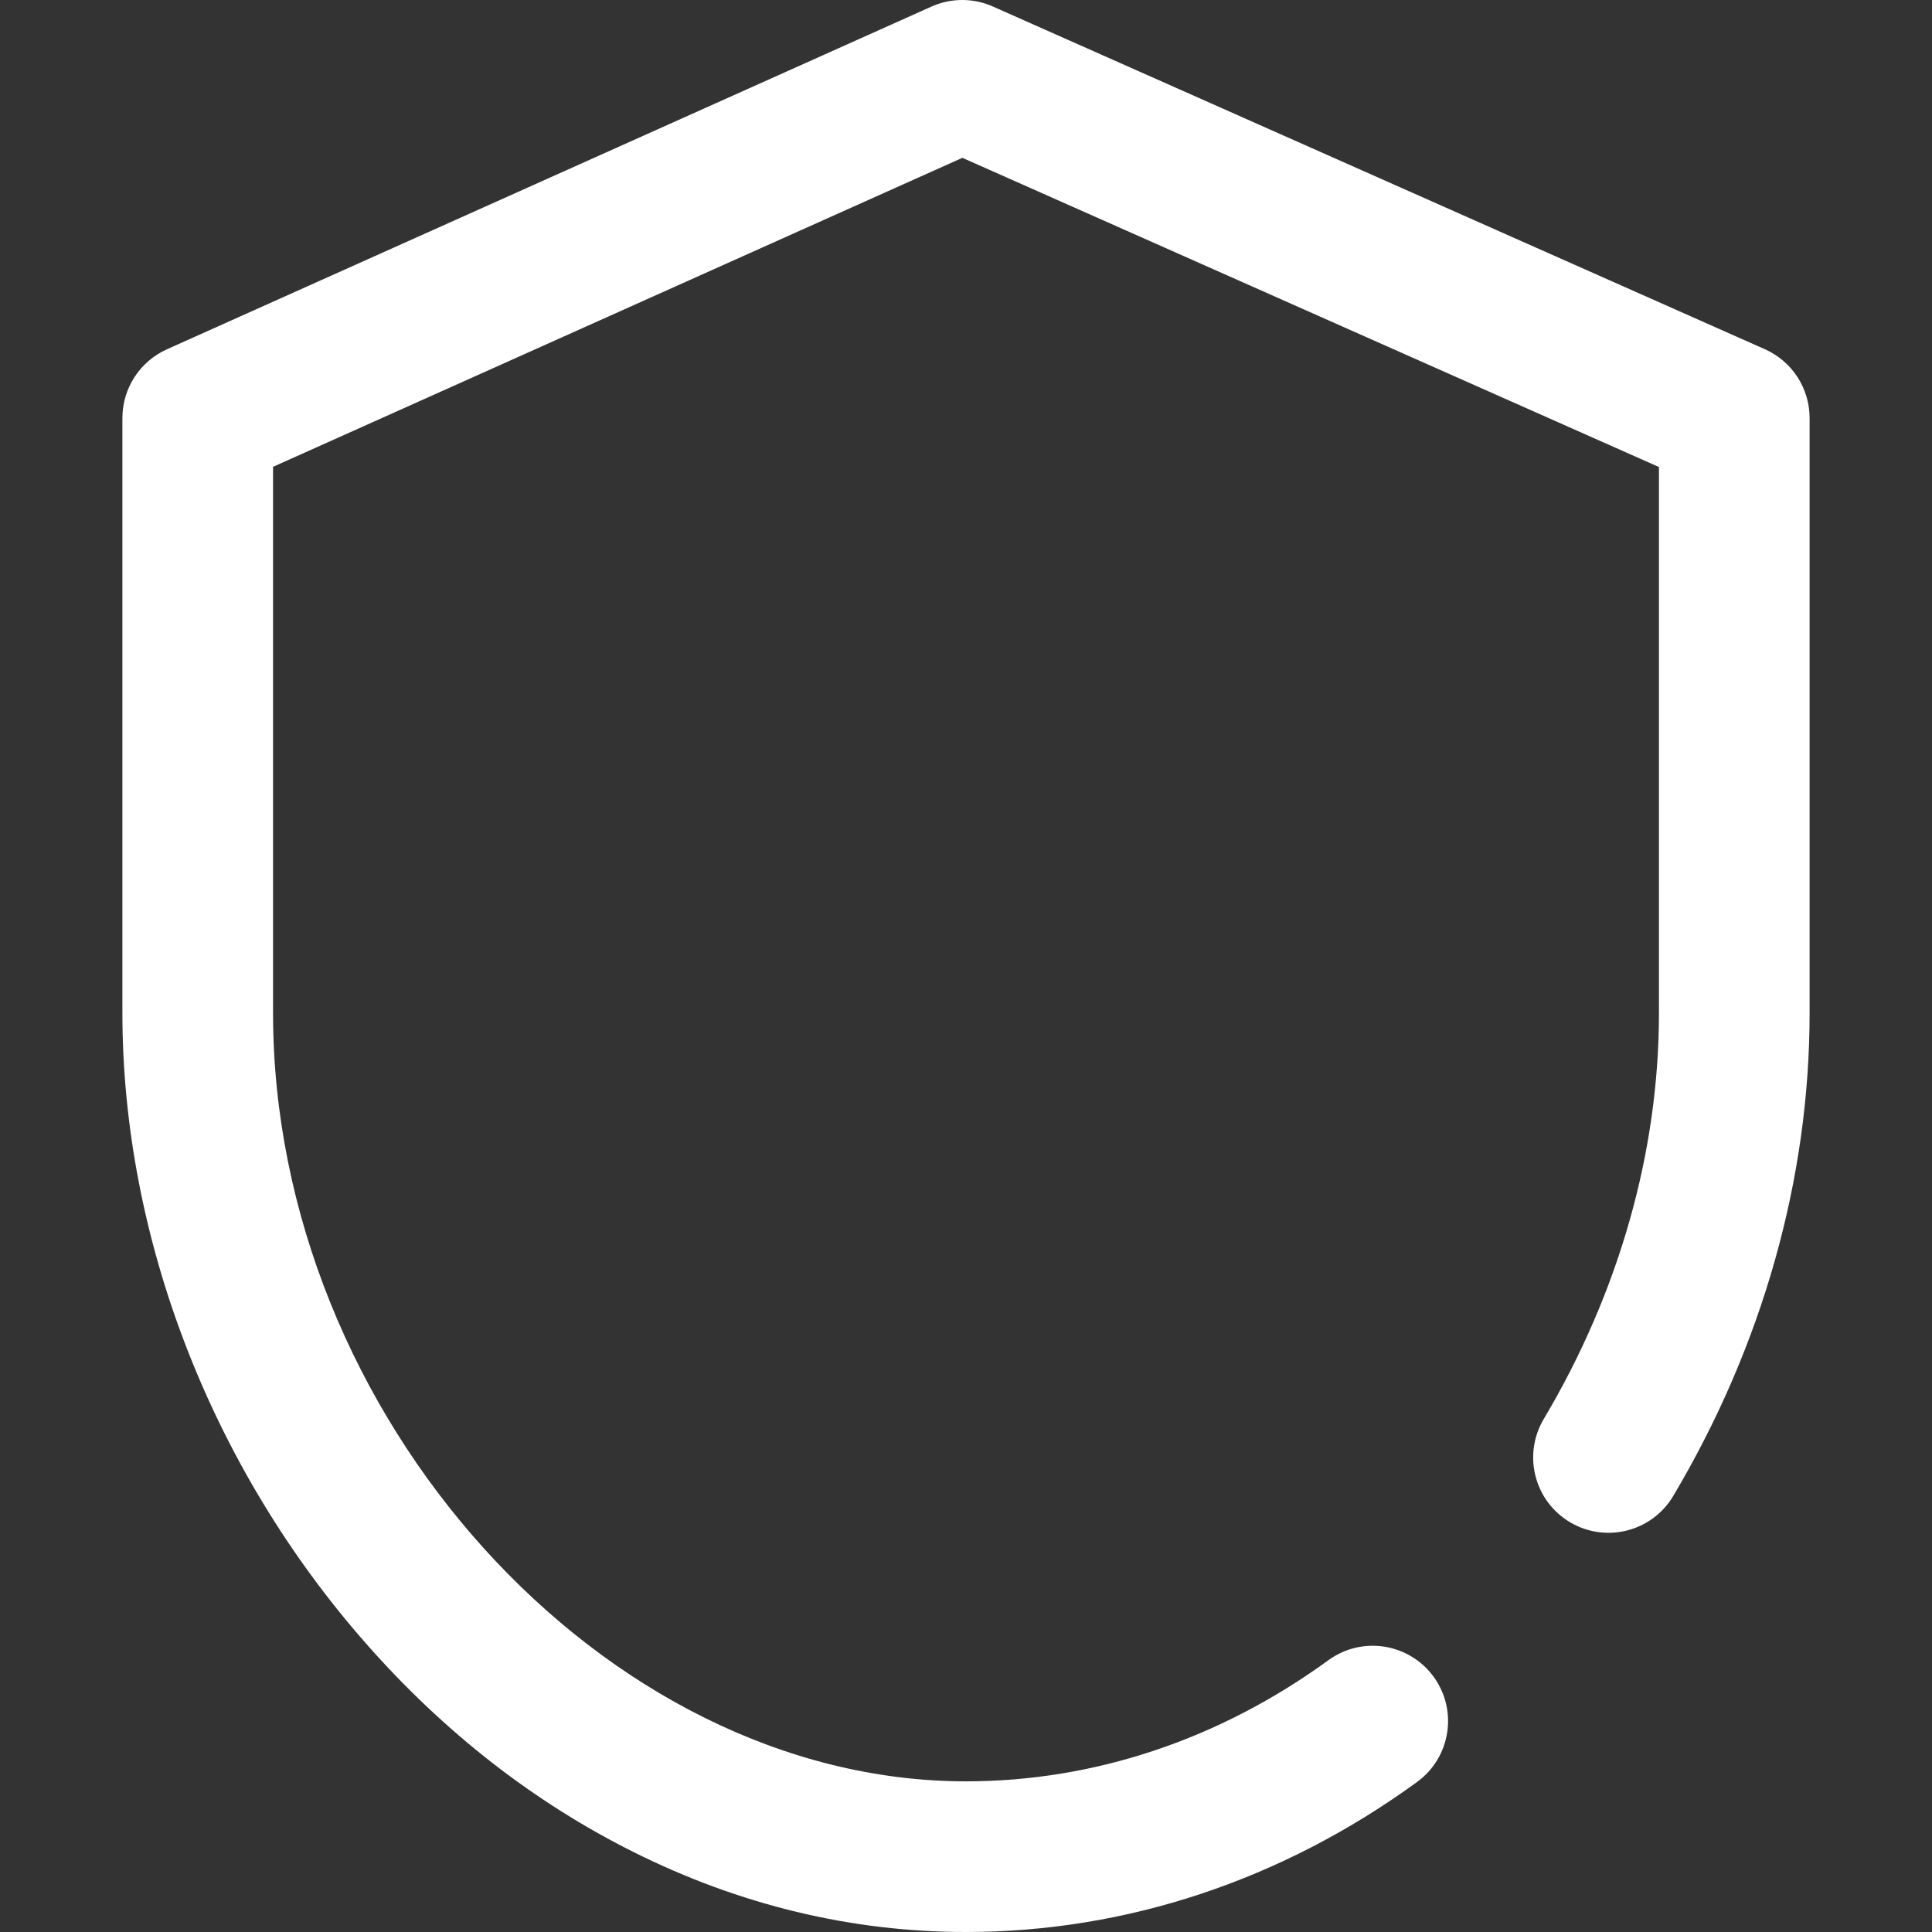 <svg width="48" height="48" viewBox="0 0 48 48" fill="none" xmlns="http://www.w3.org/2000/svg">
<rect x="0" y="0" width="48" height="48" fill="#333333" stroke="none"/>
<g clip-path="url(#clip0)">
<path d="M43.847 8.676L24.666 0.161C24.18 -0.055 23.626 -0.054 23.141 0.164L4.147 8.678C3.474 8.98 3.041 9.649 3.041 10.386V25.169C3.041 30.757 5.249 36.468 9.099 40.839C11.035 43.038 13.267 44.778 15.734 46.01C18.375 47.331 21.157 48 24 48C27.982 48 31.857 46.711 35.206 44.273C36.042 43.665 36.227 42.495 35.618 41.659C35.01 40.823 33.84 40.639 33.004 41.247C30.298 43.217 27.185 44.257 24 44.257C14.99 44.257 6.784 35.16 6.784 25.17V11.598L23.91 3.921L41.216 11.603V25.17C41.216 28.616 40.227 32.103 38.354 35.255C37.826 36.143 38.118 37.291 39.006 37.819C39.895 38.347 41.043 38.055 41.571 37.167C43.788 33.437 44.959 29.288 44.959 25.17V10.386C44.959 9.646 44.523 8.976 43.847 8.676Z" fill="white"/>
</g>
<defs>
<clipPath id="clip0">
<rect width="48" height="48" fill="white"/>
</clipPath>
</defs>
</svg>
